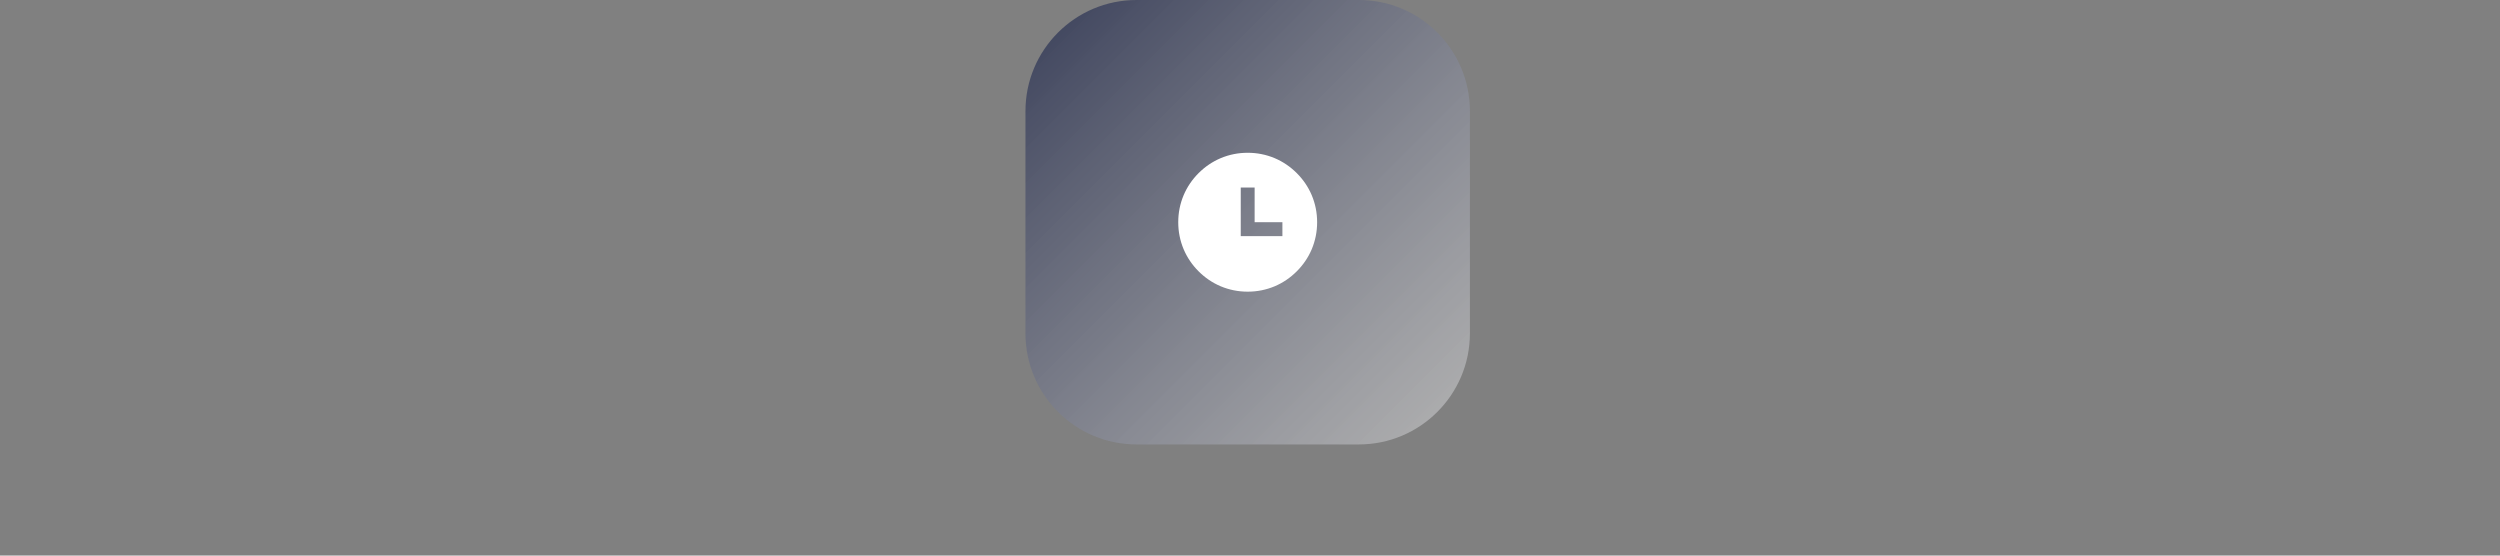 <?xml version="1.0" encoding="utf-8"?>
<svg xmlns="http://www.w3.org/2000/svg" fill="none" height="100%" overflow="visible" preserveAspectRatio="none" style="display: block;" viewBox="0 0 270 60" width="100%">
<rect x="0" y="0" width="270" height="60" fill="#808080" stroke="none"/>
<g id="margin-wrap">
<g id="DIV-657">
<path d="M110.75 12C110.75 5.373 116.123 0 122.75 0H146.75C153.377 0 158.75 5.373 158.75 12V36C158.75 42.627 153.377 48 146.75 48H122.75C116.123 48 110.75 42.627 110.75 36V12Z" fill="url(#paint0_linear_0_5)"/>
<g id="I-658">
<g id="Icon-659">
<g id="Group">
<path d="M134.75 31.5C133.73 31.5 132.755 31.305 131.825 30.915C130.935 30.535 130.142 29.997 129.447 29.302C128.752 28.608 128.215 27.815 127.835 26.925C127.445 25.995 127.25 25.02 127.25 24C127.25 22.98 127.445 22.005 127.835 21.075C128.215 20.185 128.752 19.392 129.447 18.698C130.142 18.003 130.935 17.465 131.825 17.085C132.755 16.695 133.73 16.5 134.75 16.5C135.77 16.5 136.745 16.695 137.675 17.085C138.565 17.465 139.357 18.003 140.052 18.698C140.747 19.392 141.285 20.185 141.665 21.075C142.055 22.005 142.25 22.98 142.25 24C142.25 25.02 142.055 25.995 141.665 26.925C141.285 27.815 140.747 28.608 140.052 29.302C139.357 29.997 138.565 30.535 137.675 30.915C136.745 31.305 135.77 31.5 134.75 31.5ZM135.5 24V20.25H134V25.5H138.5V24H135.5Z" fill="white" id="Vector"/>
</g>
</g>
</g>
</g>
</g>
<defs>
<linearGradient gradientUnits="userSpaceOnUse" id="paint0_linear_0_5" x1="110.75" x2="158.75" y1="0" y2="48">
<stop stop-color="#393F59"/>
<stop offset="1" stop-color="#BEBEBE" stop-opacity="0.8"/>
</linearGradient>
</defs>
</svg>